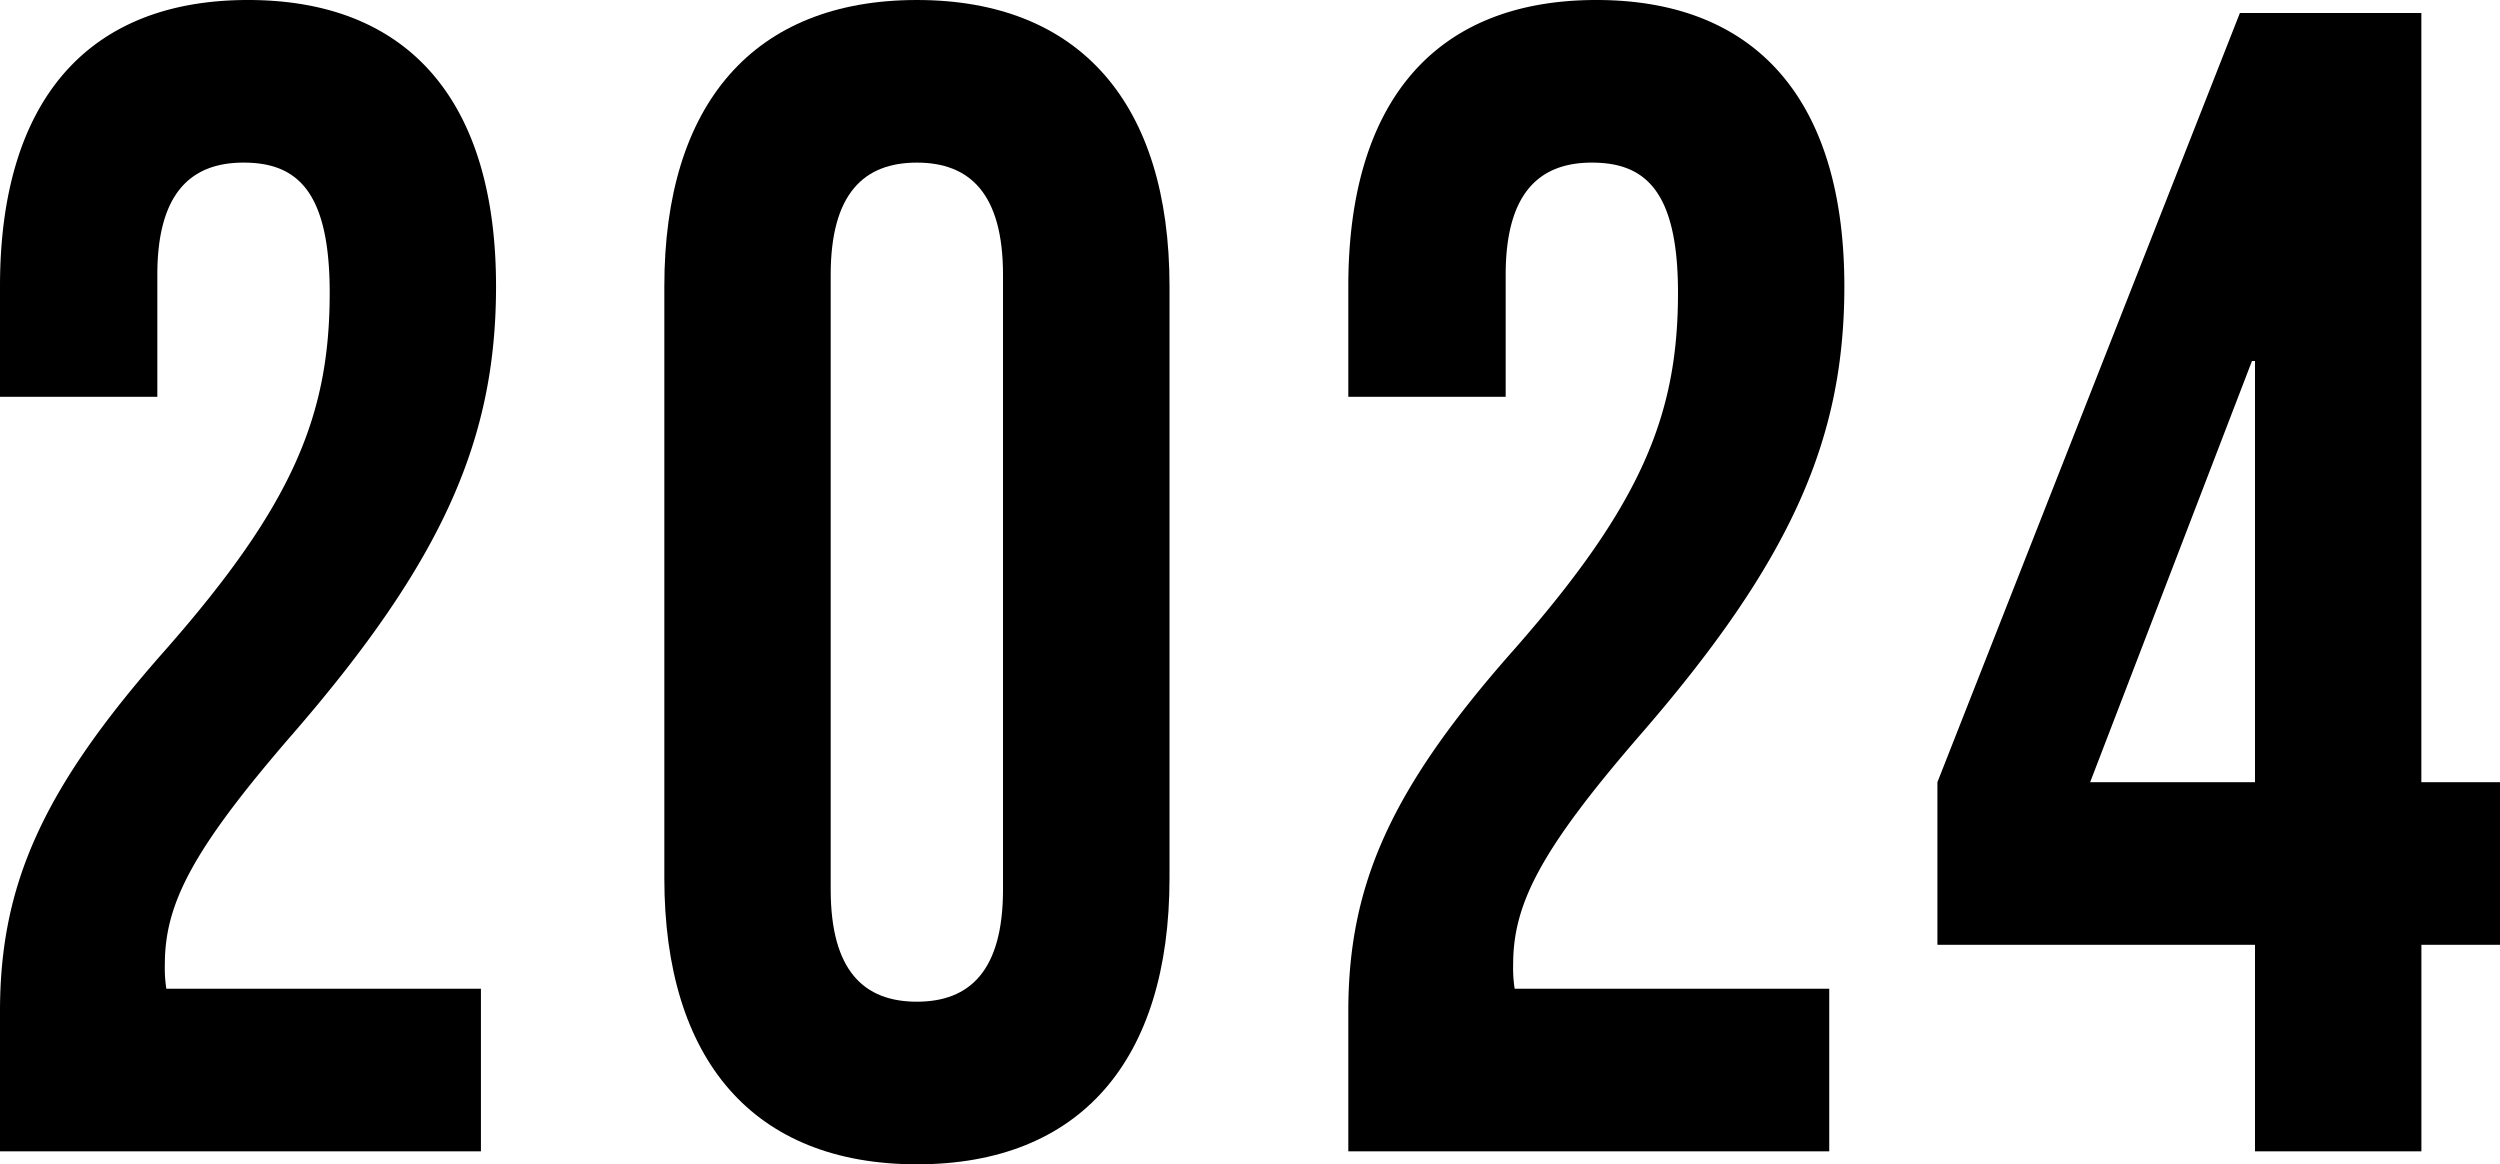 <svg xmlns="http://www.w3.org/2000/svg" viewBox="0 0 176.997 82.432"><g id="レイヤー_2" data-name="レイヤー 2"><g id="hyo1"><path d="M17.239,11.513c-3.748,0-6.1,2.187-6.1,7.944v8.635H0V20.263C0,7.368,6,0,17.56,0S35.119,7.368,35.119,20.263c0,10.707-3.64,19.341-14.561,31.89-6.96,8.059-8.887,11.859-8.887,16.118A9.365,9.365,0,0,0,11.778,70H34.049V81.511H0v-9.9C0,62.63,3,55.837,11.778,45.937,20.772,35.69,23.342,29.358,23.342,20.724,23.342,13.471,20.986,11.513,17.239,11.513Z"/><path d="M47.034,20.263C47.034,7.368,53.351,0,64.915,0S82.8,7.368,82.8,20.263V62.169c0,12.894-6.317,20.263-17.881,20.263S47.034,75.063,47.034,62.169ZM58.812,62.976c0,5.755,2.355,7.943,6.1,7.943s6.1-2.188,6.1-7.943V19.457c0-5.757-2.355-7.944-6.1-7.944s-6.1,2.187-6.1,7.944Z"/><path d="M112.7,11.513c-3.748,0-6.1,2.187-6.1,7.944v8.635H95.459V20.263c0-12.9,6-20.263,17.56-20.263s17.559,7.368,17.559,20.263c0,10.707-3.64,19.341-14.561,31.89-6.96,8.059-8.887,11.859-8.887,16.118A9.365,9.365,0,0,0,107.237,70h22.271V81.511H95.459v-9.9c0-8.979,3-15.772,11.778-25.672C116.231,35.69,118.8,29.358,118.8,20.724,118.8,13.471,116.445,11.513,112.7,11.513Z"/><path d="M137.167,55.377,158.581.922h12.848V55.377H177V66.89h-5.568V81.511H159.651V66.89H137.167Zm22.484,0V25.559h-.214L147.98,55.377Z"/></g></g></svg>